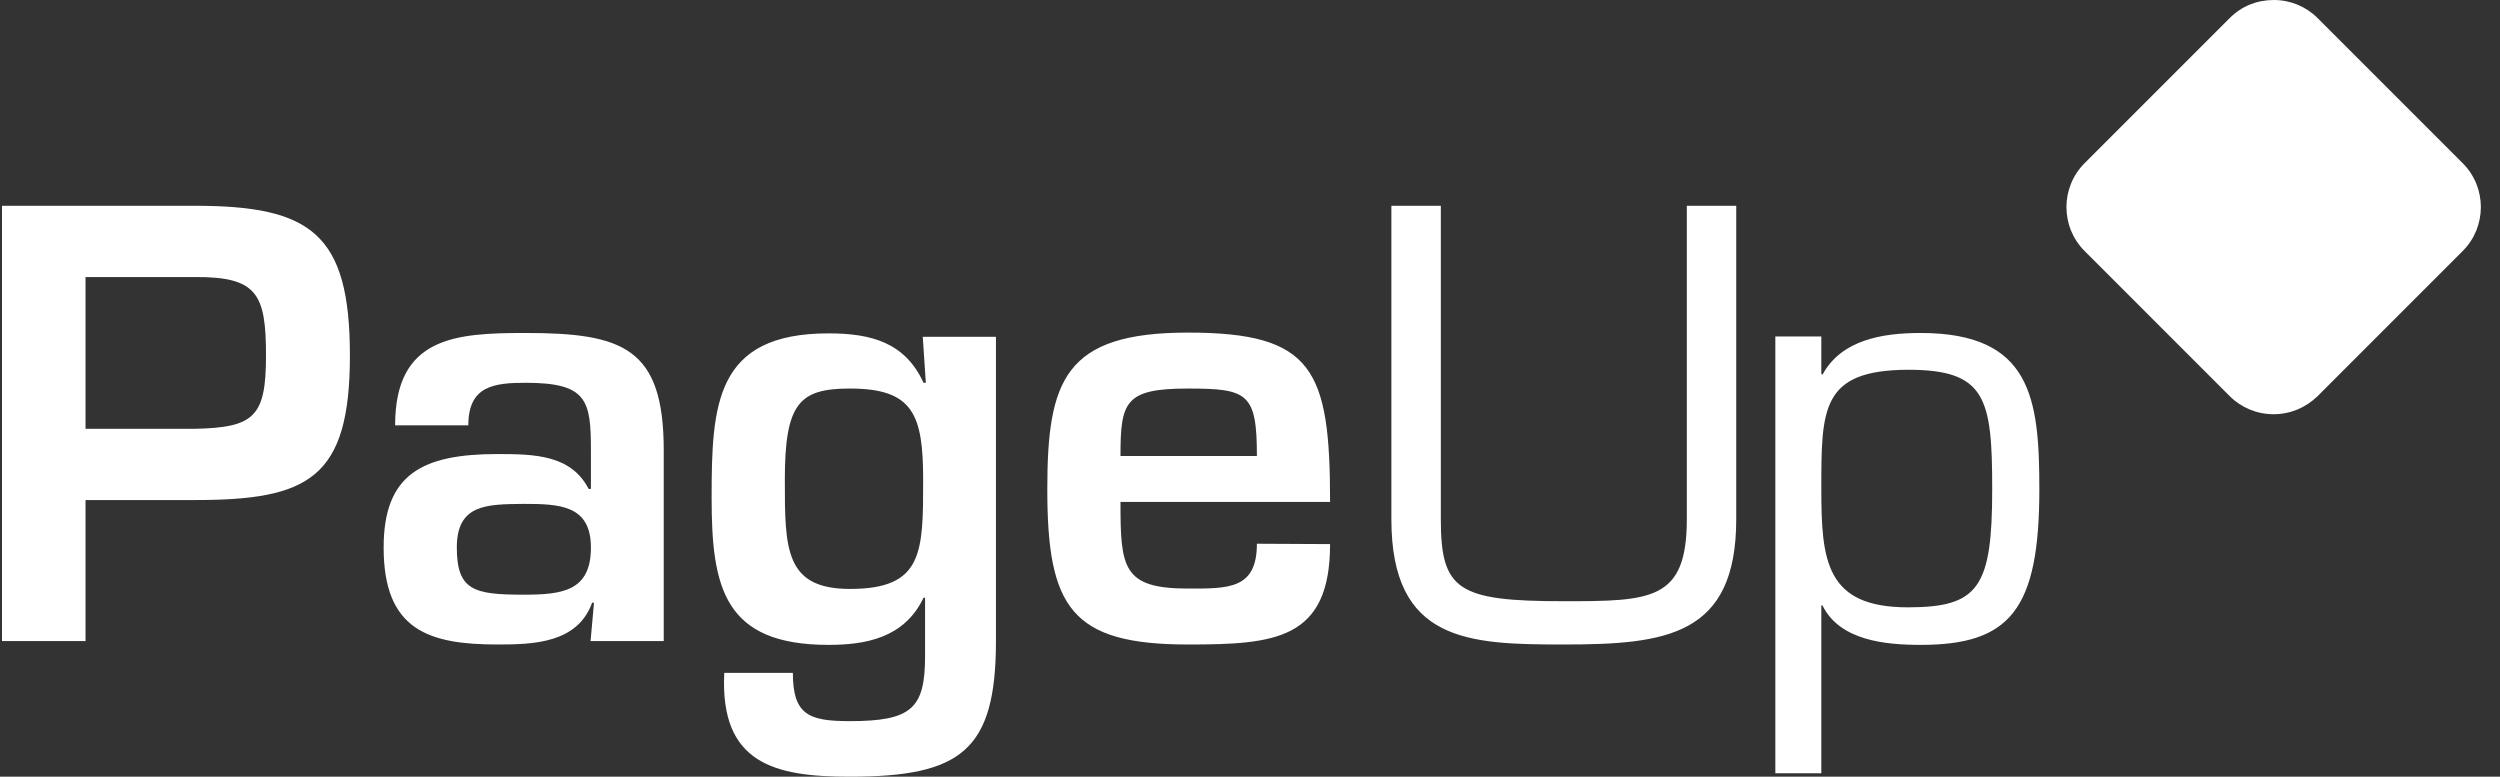 <svg width="103" height="32" viewBox="0 0 103 32" fill="none" xmlns="http://www.w3.org/2000/svg">
<rect x="0" y="0" width="103" height="32" fill="#333333" stroke="none"/>
<path d="M0.082 8.478H8.023C12.822 8.478 14.416 9.63 14.416 14.65C14.416 19.718 12.711 20.602 8.023 20.602H3.524V26.411H0.082V8.478ZM8.023 17.666C10.486 17.618 10.959 17.16 10.959 14.65C10.959 12.108 10.596 11.398 8.023 11.414H3.524V17.666H8.023ZM24.473 24.833H24.394C23.794 26.506 21.963 26.553 20.494 26.553C17.653 26.553 15.806 25.954 15.806 22.559C15.806 19.544 17.384 18.707 20.494 18.707C22.026 18.707 23.526 18.739 24.252 20.144H24.346V18.518C24.346 16.482 24.173 15.771 21.663 15.771C20.352 15.771 19.295 15.897 19.295 17.523H16.279C16.279 13.861 18.79 13.719 21.663 13.719C25.673 13.719 27.346 14.335 27.346 18.55V26.411H24.331L24.473 24.833ZM18.821 22.559C18.821 24.328 19.532 24.501 21.568 24.501C23.162 24.501 24.346 24.359 24.346 22.559C24.346 20.807 23.052 20.76 21.568 20.76C20.037 20.776 18.821 20.776 18.821 22.559ZM38.113 24.628H38.05C37.26 26.285 35.666 26.569 34.134 26.569C29.825 26.569 29.319 24.201 29.319 20.523C29.319 16.671 29.461 13.735 34.134 13.735C35.903 13.735 37.292 14.114 38.05 15.771H38.144L38.018 13.877H41.033V26.411C41.033 30.927 39.597 32 35.003 32C31.94 32 29.651 31.479 29.84 27.722H32.666C32.666 29.442 33.313 29.711 35.003 29.711C37.56 29.711 38.113 29.19 38.113 27.027V24.628ZM32.335 19.765C32.335 22.607 32.335 24.264 35.018 24.264C38.034 24.264 38.034 22.765 38.034 19.765C38.034 17.081 37.623 16.008 35.018 16.008C32.934 16.008 32.335 16.608 32.335 19.765ZM54.799 22.417C54.799 26.364 52.526 26.553 48.942 26.553C44.127 26.553 43.149 25.022 43.149 20.16C43.149 15.661 43.859 13.703 48.942 13.703C54.105 13.703 54.799 15.219 54.799 20.681H46.164C46.164 23.38 46.243 24.249 48.942 24.249C50.616 24.249 51.784 24.28 51.784 22.402L54.799 22.417ZM51.784 18.786C51.784 16.197 51.405 16.008 48.942 16.008C46.338 16.008 46.164 16.56 46.164 18.786H51.784ZM71.533 8.478V21.391C71.533 26.19 68.66 26.553 64.429 26.553C60.514 26.553 57.325 26.459 57.325 21.391V8.478H59.362V21.391C59.362 24.312 60.056 24.77 64.429 24.77C68.044 24.77 69.497 24.738 69.497 21.391V8.478H71.533ZM75.038 15.392L75.085 15.44C75.859 14.003 77.548 13.719 79.127 13.719C83.689 13.719 84.021 16.403 84.021 20.16C84.021 25.133 82.805 26.569 79.127 26.569C77.69 26.569 75.796 26.396 75.085 24.943H75.038V31.858H73.144V13.861H75.038V15.392ZM75.038 20.144C75.038 23.112 75.228 25.022 78.606 25.022C81.526 25.022 82.079 24.201 82.079 20.144C82.079 16.387 81.811 15.234 78.606 15.234C75.038 15.25 75.038 16.829 75.038 20.144Z" fill="white"/>
<path d="M93.667 17.066C92.988 17.066 92.341 16.797 91.867 16.324L85.884 10.34C84.889 9.346 84.889 7.72 85.884 6.725L91.867 0.742C92.356 0.253 92.988 0 93.682 0C94.361 0 95.008 0.268 95.482 0.742L101.465 6.725C102.46 7.72 102.46 9.346 101.465 10.34L95.482 16.324C94.993 16.797 94.361 17.066 93.667 17.066Z" fill="white"/>
</svg>
